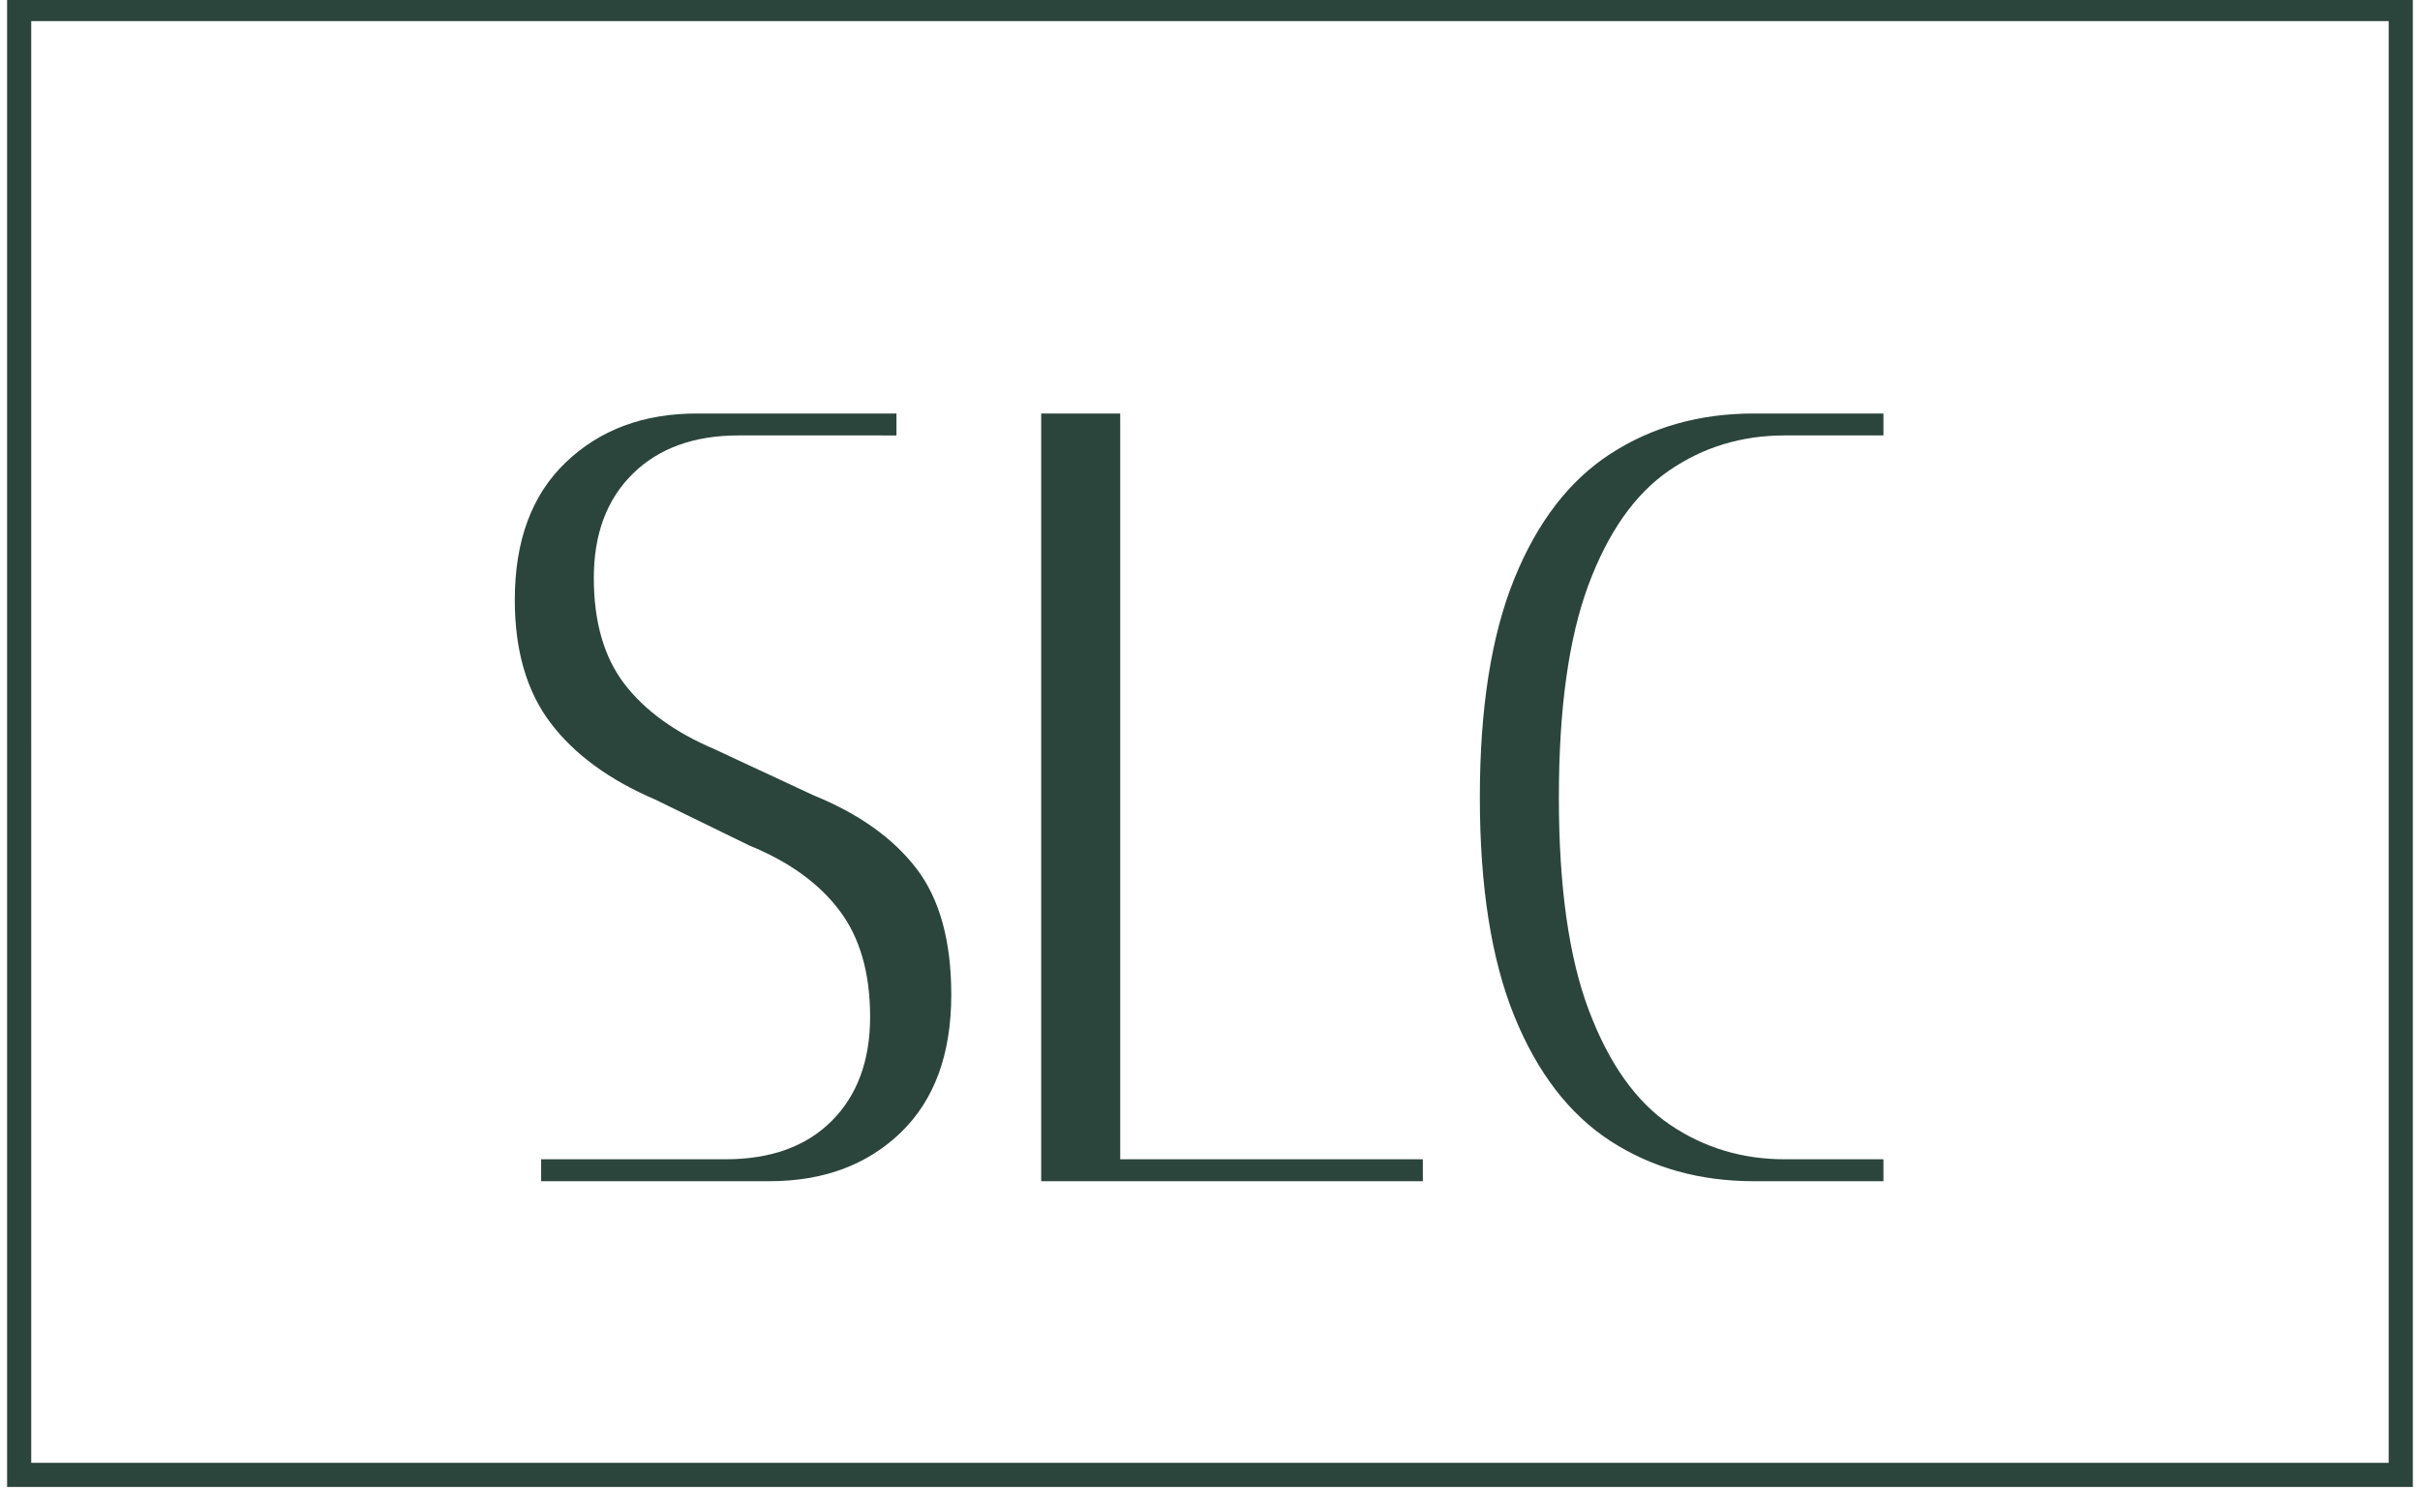 <?xml version="1.0" encoding="UTF-8"?>
<svg data-bbox="0.879 -0.375 298.232 184.71" height="250" viewBox="0 0 300 187.5" width="400" xmlns="http://www.w3.org/2000/svg" data-type="ugc">
    <g>
        <defs>
            <clipPath id="42279acc-b596-43e9-b58a-0718e752f369">
                <path d="M.879 0h298.234v184.336H.88Zm0 0"/>
            </clipPath>
        </defs>
        <g clip-path="url(#42279acc-b596-43e9-b58a-0718e752f369)">
            <path stroke-width="5.984" stroke="#2c453c" d="M.879-.375h298.232v184.71H.88Zm0 0" fill="none"/>
        </g>
        <path d="M108.412 53.98h-16.86q-8.296.001-13.124 4.765-4.815 4.752-4.813 12.907 0 8.173 3.797 13.14 3.809 4.956 11.156 8.078l12.235 5.704q8.419 3.41 12.765 9.046 4.36 5.643 4.36 15.704-.002 11.014-6.25 17.062-6.252 6.047-16.313 6.047H67.084v-2.719h22.844q8.42.001 13.171-4.75 4.765-4.764 4.766-12.922-.002-8.155-3.812-13.187-3.799-5.03-11.141-8.031L81.224 99.12q-8.566-3.668-12.984-9.515-4.424-5.842-4.422-15.235-.002-10.999 6.313-17.046 6.325-6.062 16.25-6.063h24.75v2.719Zm0 0" fill="#2c453c"/>
        <path d="M138.87 53.98v89.734h37.515v2.719h-47.312V51.261h9.796Zm0 0" fill="#2c453c"/>
        <path d="M230.764 53.98h-9.516q-8.016 0-14.344 4.36-6.33 4.347-10 14.202-3.656 9.861-3.656 26.313-.002 16.582 3.734 26.437 3.732 9.863 10.047 14.141 6.327 4.282 14.219 4.281h12.234v2.719h-16.047c-6.71 0-12.625-1.648-17.75-4.953q-7.675-4.968-11.953-15.5c-2.855-7.031-4.28-16.07-4.28-27.125q-.001-16.592 4.28-27.125c2.852-7.031 6.836-12.195 11.953-15.5q7.686-4.97 17.75-4.969h16.047v2.719Zm0 0" fill="#2c453c"/>
    </g>
</svg>
